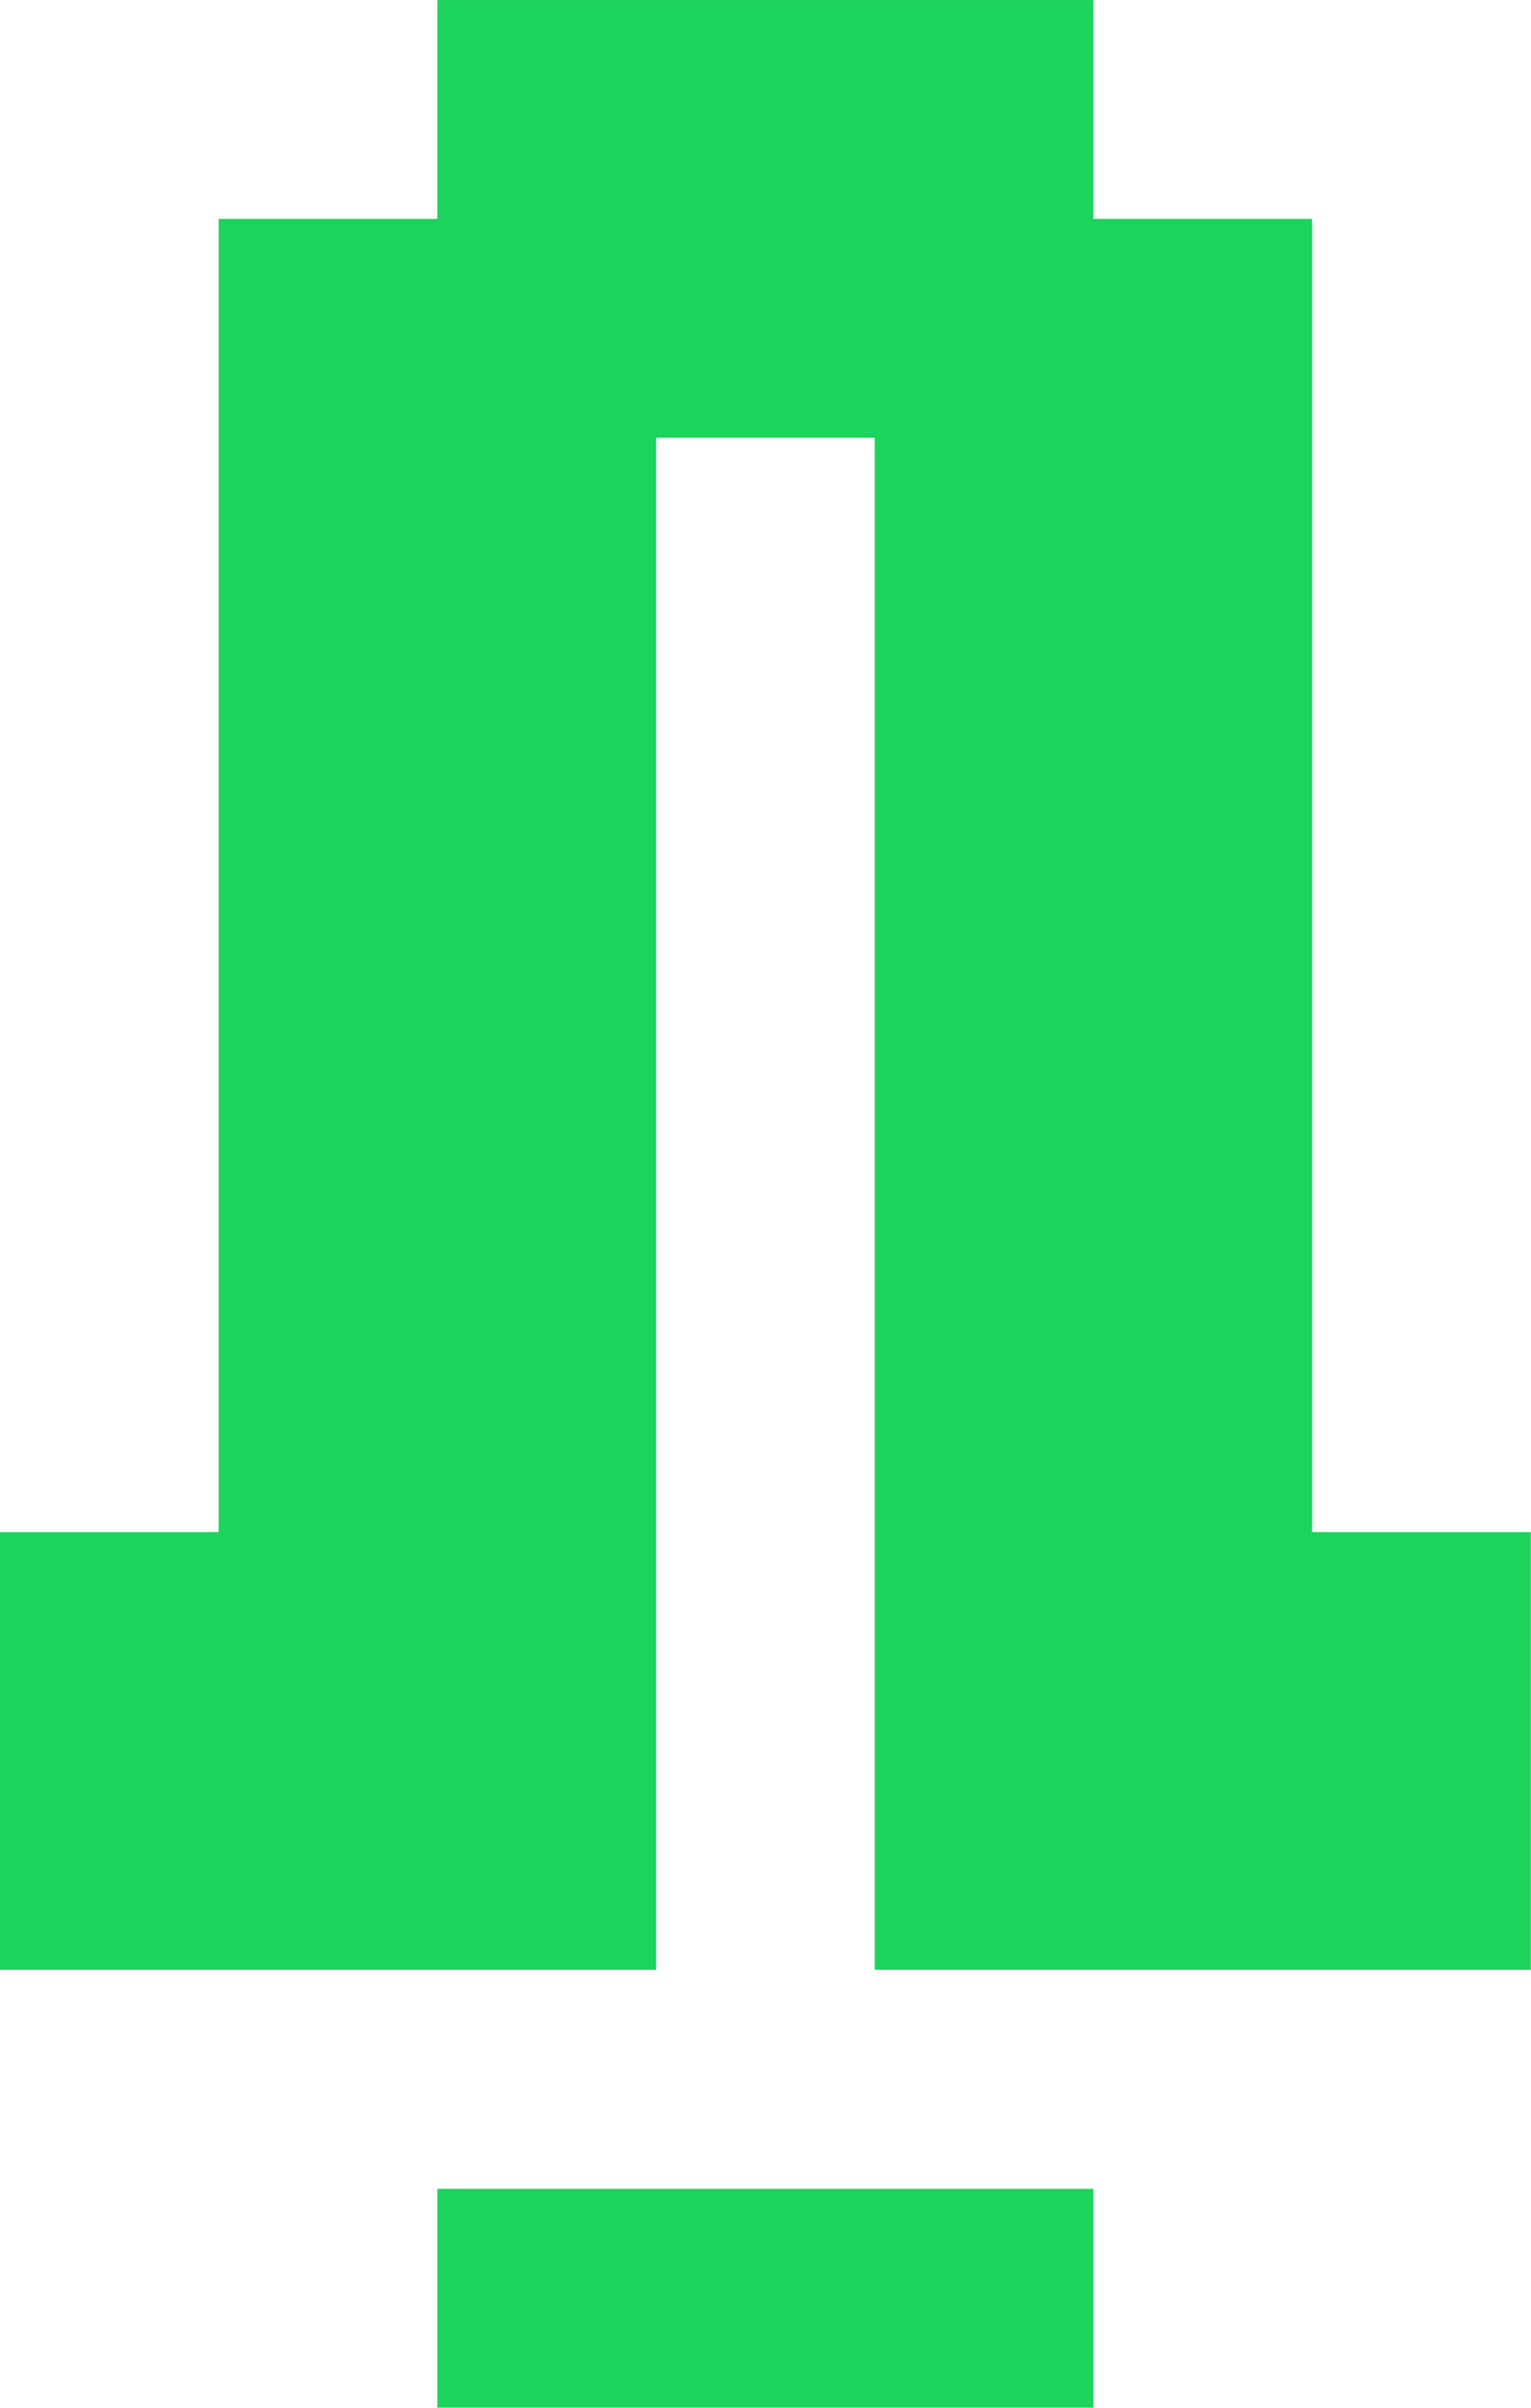 <svg xmlns="http://www.w3.org/2000/svg" xml:space="preserve" width="7mm" height="11mm" style="shape-rendering:geometricPrecision; text-rendering:geometricPrecision; image-rendering:optimizeQuality; fill-rule:evenodd; clip-rule:evenodd" viewBox="0 0 86.67 136.19">	<defs>		<style type="text/css">							.fil0 {fill:#1CD35B}					</style>	</defs>	<g id="!;&gt;9_x0020_1">				<path class="fil0" d="M37.14 123.81l-12.38 0 0 12.38 12.38 0 12.38 0 12.38 0 0 -12.38 -12.38 0 -12.38 0zm0 -123.81l-12.38 0 0 12.38 -12.38 0 0 12.38 0 12.38 0 12.38 0 12.38 0 12.38 0 12.38 -12.38 0 0 12.38 0 12.38 12.38 0 12.38 0 12.38 0 0 -12.38 0 -12.38 0 -12.38 0 -12.38 0 -12.38 0 -12.38 0 -12.38 12.38 0 0 12.38 0 12.38 0 12.38 0 12.38 0 12.38 0 12.38 0 12.38 12.38 0 12.38 0 12.38 0 0 -12.38 0 -12.38 -12.38 0 0 -12.38 0 -12.38 0 -12.38 0 -12.38 0 -12.38 0 -12.38 -12.38 0 0 -12.38 -12.38 0 -12.38 0z"></path>	</g></svg>